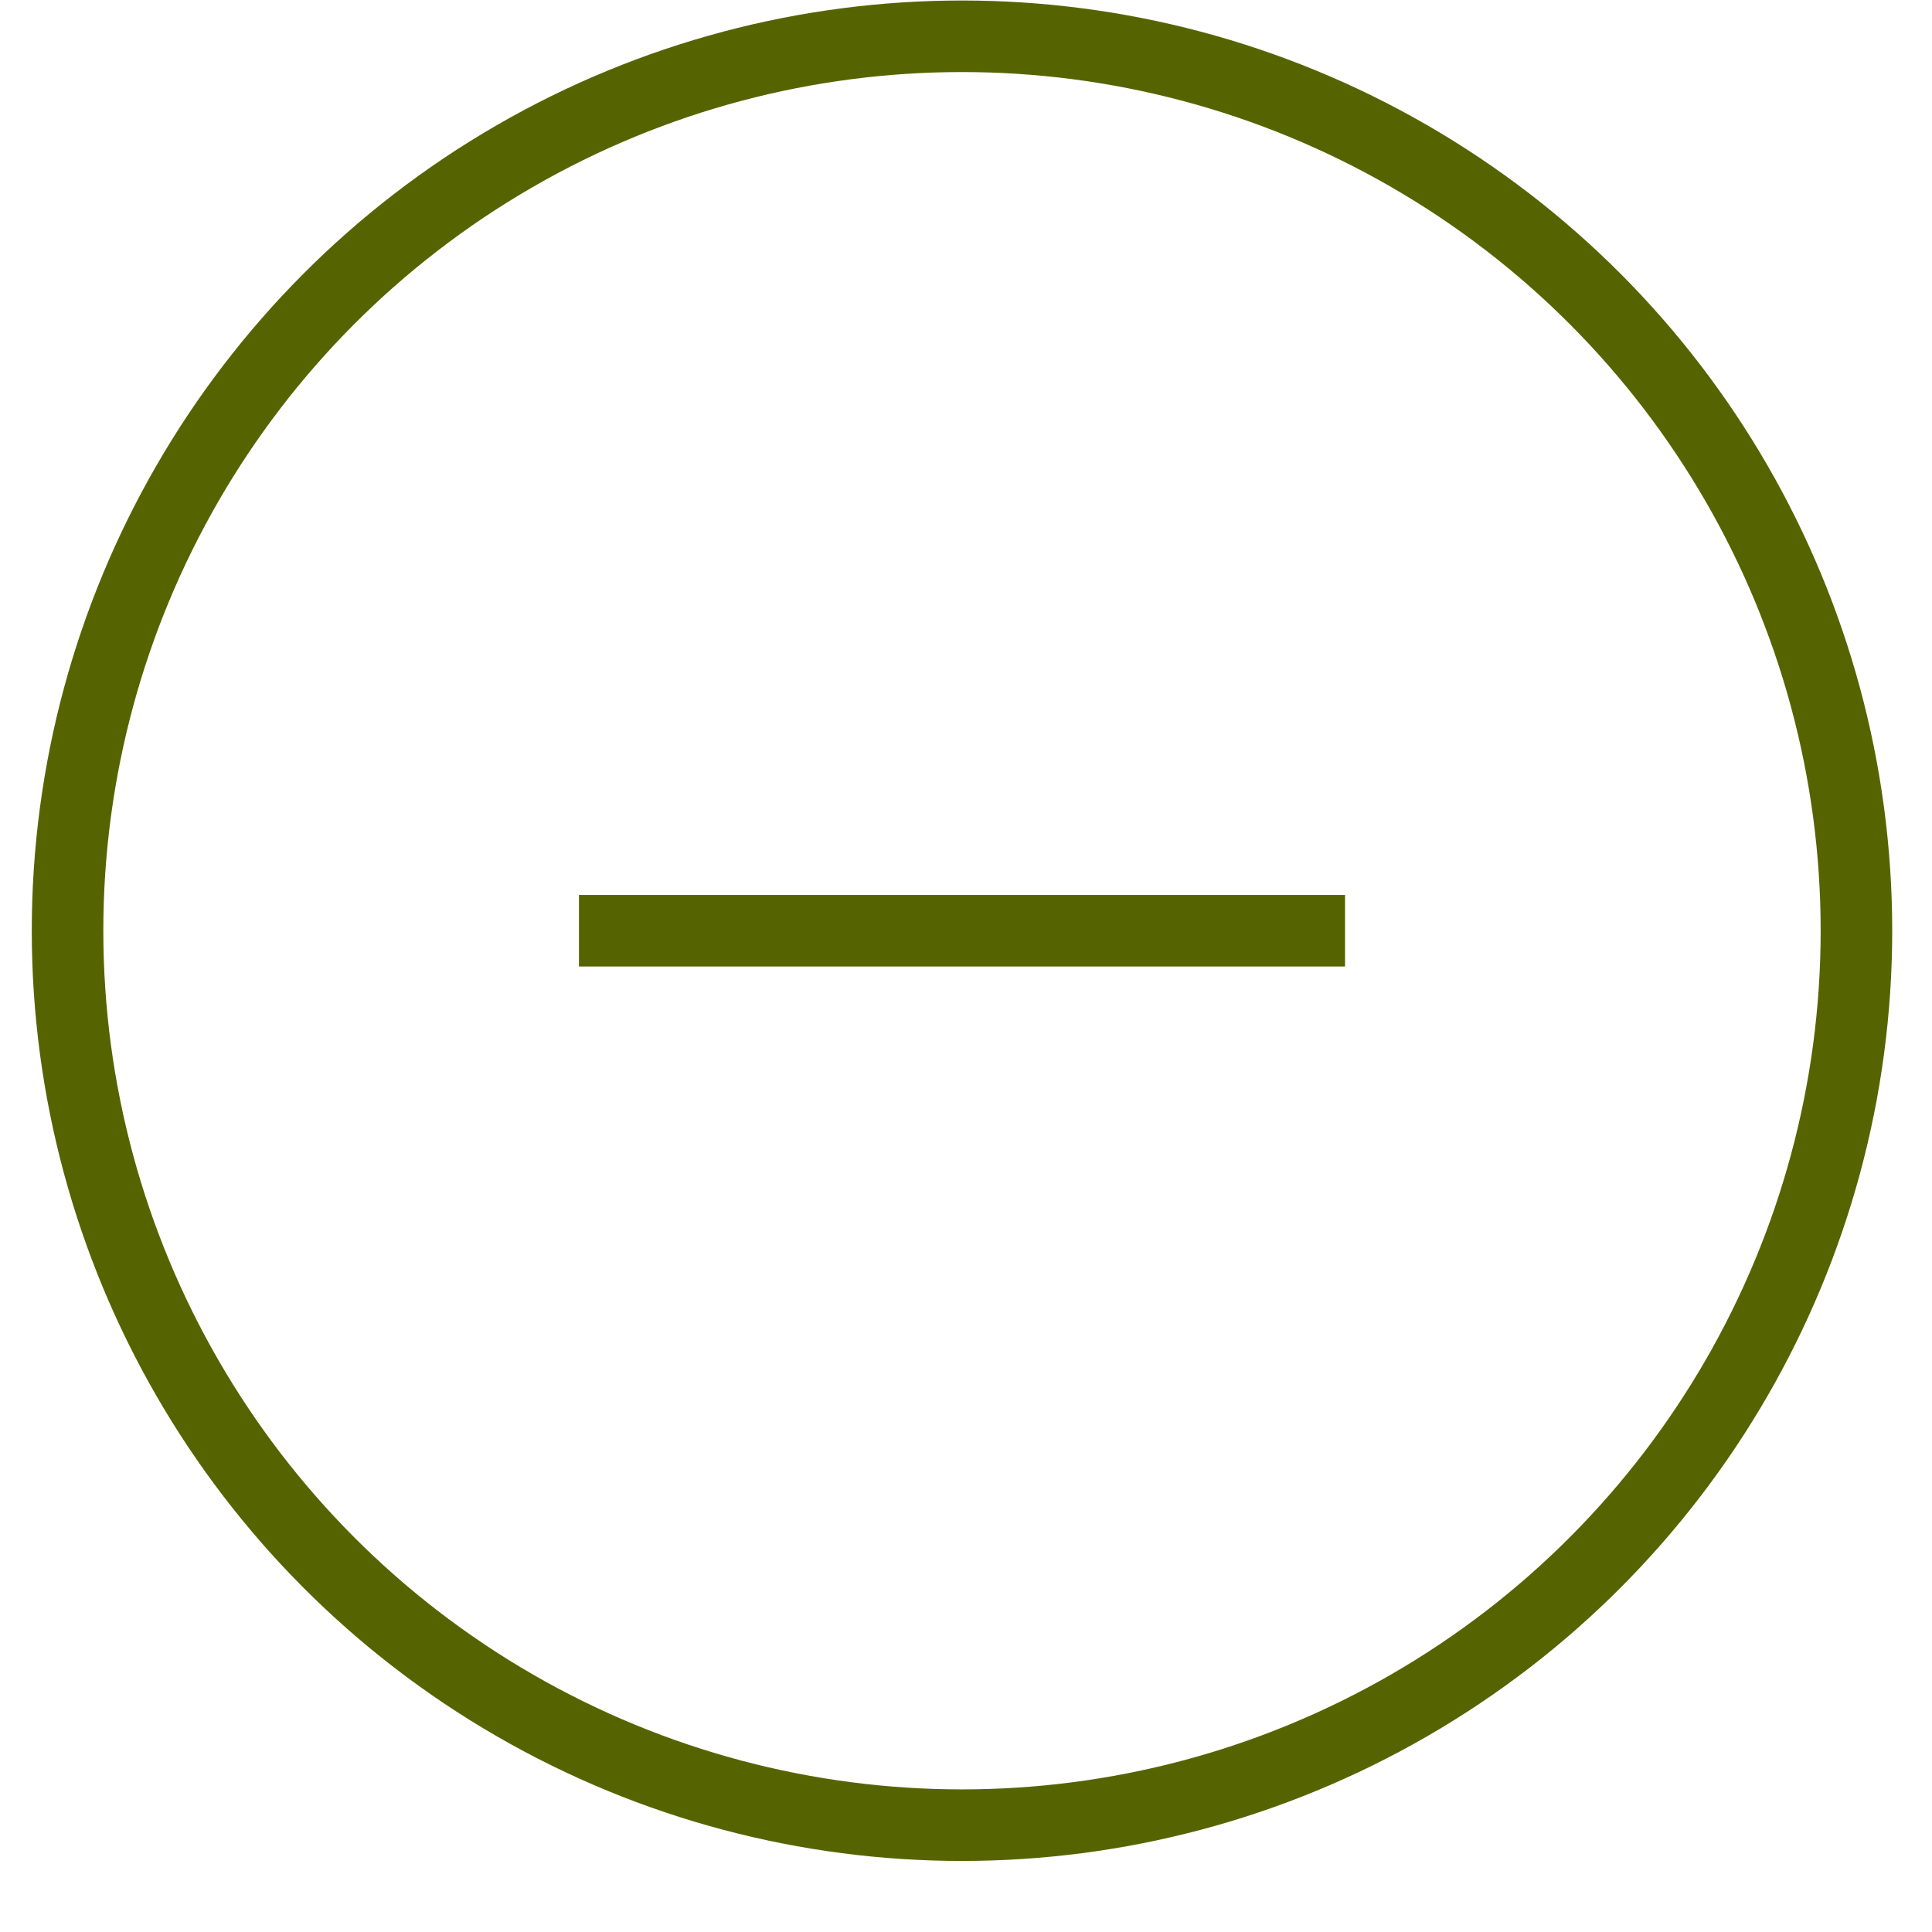 <?xml version="1.0" encoding="UTF-8"?> <svg xmlns="http://www.w3.org/2000/svg" width="27" height="27" viewBox="0 0 27 27" fill="none"> <circle cx="13.444" cy="13.007" r="12.5" stroke="#566400"></circle> <path d="M8.091 13.507H18.797V12.507H8.091V13.507Z" fill="#566400"></path> </svg> 